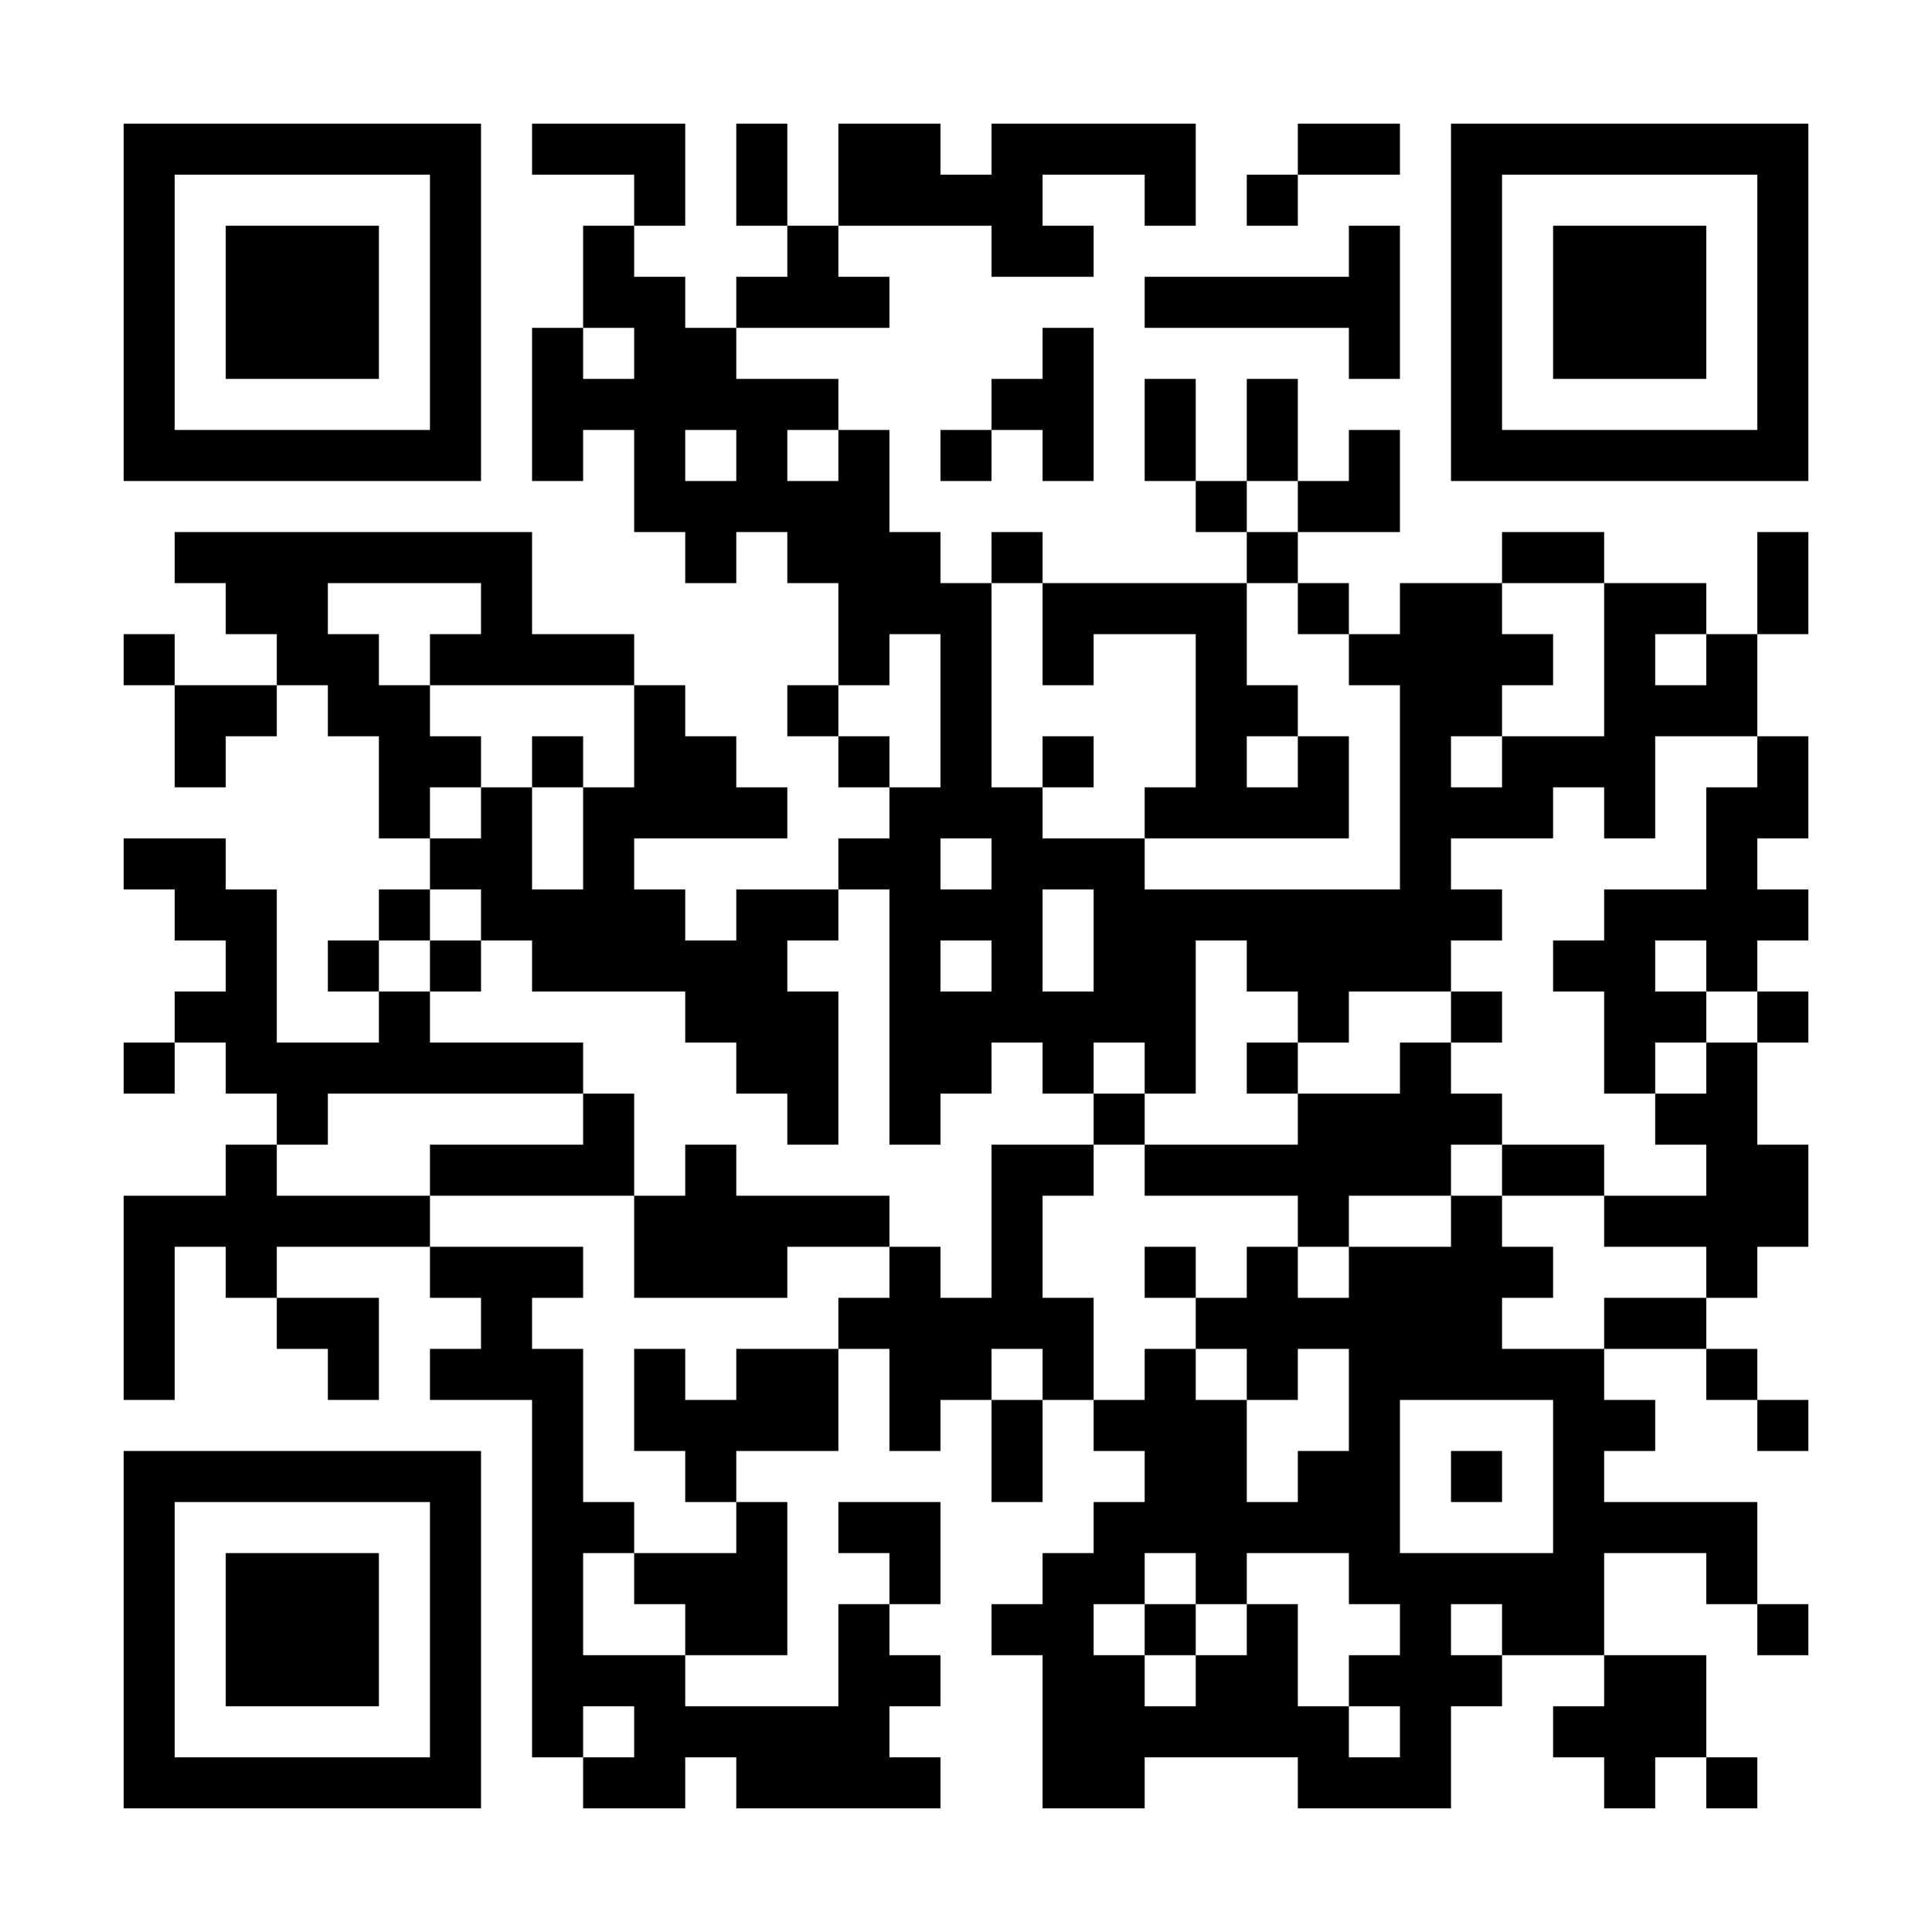 <svg width="282" height="282" viewBox="0 0 282 282" fill="none" xmlns="http://www.w3.org/2000/svg">
<rect width="282" height="282" fill="white"/>
<path d="M18.048 18.048H25.5V25.5H18.048V18.048ZM25.5 18.048H32.951V25.5H25.5V18.048ZM32.951 18.048H40.403V25.5H32.951V18.048ZM40.403 18.048H47.855V25.5H40.403V18.048ZM47.855 18.048H55.306V25.5H47.855V18.048ZM55.306 18.048H62.758V25.5H55.306V18.048ZM62.758 18.048H70.209V25.5H62.758V18.048ZM77.661 18.048H85.113V25.5H77.661V18.048ZM85.113 18.048H92.564V25.5H85.113V18.048ZM92.564 18.048H100.016V25.5H92.564V18.048ZM107.468 18.048H114.919V25.5H107.468V18.048ZM122.371 18.048H129.823V25.5H122.371V18.048ZM129.823 18.048H137.274V25.5H129.823V18.048ZM144.726 18.048H152.177V25.5H144.726V18.048ZM152.177 18.048H159.629V25.5H152.177V18.048ZM159.629 18.048H167.081V25.5H159.629V18.048ZM167.081 18.048H174.532V25.5H167.081V18.048ZM189.436 18.048H196.887V25.5H189.436V18.048ZM196.887 18.048H204.339V25.5H196.887V18.048ZM211.791 18.048H219.242V25.5H211.791V18.048ZM219.242 18.048H226.694V25.5H219.242V18.048ZM226.694 18.048H234.145V25.5H226.694V18.048ZM234.145 18.048H241.597V25.5H234.145V18.048ZM241.597 18.048H249.049V25.5H241.597V18.048ZM249.049 18.048H256.5V25.5H249.049V18.048ZM256.5 18.048H263.952V25.5H256.5V18.048ZM18.048 25.5H25.5V32.951H18.048V25.5ZM62.758 25.5H70.209V32.951H62.758V25.5ZM92.564 25.5H100.016V32.951H92.564V25.5ZM107.468 25.5H114.919V32.951H107.468V25.5ZM122.371 25.5H129.823V32.951H122.371V25.5ZM129.823 25.5H137.274V32.951H129.823V25.5ZM137.274 25.5H144.726V32.951H137.274V25.5ZM144.726 25.5H152.177V32.951H144.726V25.5ZM167.081 25.5H174.532V32.951H167.081V25.5ZM181.984 25.5H189.436V32.951H181.984V25.5ZM211.791 25.5H219.242V32.951H211.791V25.5ZM256.5 25.5H263.952V32.951H256.5V25.5ZM18.048 32.951H25.5V40.403H18.048V32.951ZM32.951 32.951H40.403V40.403H32.951V32.951ZM40.403 32.951H47.855V40.403H40.403V32.951ZM47.855 32.951H55.306V40.403H47.855V32.951ZM62.758 32.951H70.209V40.403H62.758V32.951ZM85.113 32.951H92.564V40.403H85.113V32.951ZM114.919 32.951H122.371V40.403H114.919V32.951ZM144.726 32.951H152.177V40.403H144.726V32.951ZM152.177 32.951H159.629V40.403H152.177V32.951ZM196.887 32.951H204.339V40.403H196.887V32.951ZM211.791 32.951H219.242V40.403H211.791V32.951ZM226.694 32.951H234.145V40.403H226.694V32.951ZM234.145 32.951H241.597V40.403H234.145V32.951ZM241.597 32.951H249.049V40.403H241.597V32.951ZM256.5 32.951H263.952V40.403H256.5V32.951ZM18.048 40.403H25.5V47.854H18.048V40.403ZM32.951 40.403H40.403V47.854H32.951V40.403ZM40.403 40.403H47.855V47.854H40.403V40.403ZM47.855 40.403H55.306V47.854H47.855V40.403ZM62.758 40.403H70.209V47.854H62.758V40.403ZM85.113 40.403H92.564V47.854H85.113V40.403ZM92.564 40.403H100.016V47.854H92.564V40.403ZM107.468 40.403H114.919V47.854H107.468V40.403ZM114.919 40.403H122.371V47.854H114.919V40.403ZM122.371 40.403H129.823V47.854H122.371V40.403ZM167.081 40.403H174.532V47.854H167.081V40.403ZM174.532 40.403H181.984V47.854H174.532V40.403ZM181.984 40.403H189.436V47.854H181.984V40.403ZM189.436 40.403H196.887V47.854H189.436V40.403ZM196.887 40.403H204.339V47.854H196.887V40.403ZM211.791 40.403H219.242V47.854H211.791V40.403ZM226.694 40.403H234.145V47.854H226.694V40.403ZM234.145 40.403H241.597V47.854H234.145V40.403ZM241.597 40.403H249.049V47.854H241.597V40.403ZM256.5 40.403H263.952V47.854H256.5V40.403ZM18.048 47.854H25.5V55.306H18.048V47.854ZM32.951 47.854H40.403V55.306H32.951V47.854ZM40.403 47.854H47.855V55.306H40.403V47.854ZM47.855 47.854H55.306V55.306H47.855V47.854ZM62.758 47.854H70.209V55.306H62.758V47.854ZM77.661 47.854H85.113V55.306H77.661V47.854ZM92.564 47.854H100.016V55.306H92.564V47.854ZM100.016 47.854H107.468V55.306H100.016V47.854ZM152.177 47.854H159.629V55.306H152.177V47.854ZM196.887 47.854H204.339V55.306H196.887V47.854ZM211.791 47.854H219.242V55.306H211.791V47.854ZM226.694 47.854H234.145V55.306H226.694V47.854ZM234.145 47.854H241.597V55.306H234.145V47.854ZM241.597 47.854H249.049V55.306H241.597V47.854ZM256.5 47.854H263.952V55.306H256.5V47.854ZM18.048 55.306H25.5V62.758H18.048V55.306ZM62.758 55.306H70.209V62.758H62.758V55.306ZM77.661 55.306H85.113V62.758H77.661V55.306ZM85.113 55.306H92.564V62.758H85.113V55.306ZM92.564 55.306H100.016V62.758H92.564V55.306ZM100.016 55.306H107.468V62.758H100.016V55.306ZM107.468 55.306H114.919V62.758H107.468V55.306ZM114.919 55.306H122.371V62.758H114.919V55.306ZM144.726 55.306H152.177V62.758H144.726V55.306ZM152.177 55.306H159.629V62.758H152.177V55.306ZM167.081 55.306H174.532V62.758H167.081V55.306ZM181.984 55.306H189.436V62.758H181.984V55.306ZM211.791 55.306H219.242V62.758H211.791V55.306ZM256.5 55.306H263.952V62.758H256.5V55.306ZM18.048 62.758H25.5V70.209H18.048V62.758ZM25.5 62.758H32.951V70.209H25.5V62.758ZM32.951 62.758H40.403V70.209H32.951V62.758ZM40.403 62.758H47.855V70.209H40.403V62.758ZM47.855 62.758H55.306V70.209H47.855V62.758ZM55.306 62.758H62.758V70.209H55.306V62.758ZM62.758 62.758H70.209V70.209H62.758V62.758ZM77.661 62.758H85.113V70.209H77.661V62.758ZM92.564 62.758H100.016V70.209H92.564V62.758ZM107.468 62.758H114.919V70.209H107.468V62.758ZM122.371 62.758H129.823V70.209H122.371V62.758ZM137.274 62.758H144.726V70.209H137.274V62.758ZM152.177 62.758H159.629V70.209H152.177V62.758ZM167.081 62.758H174.532V70.209H167.081V62.758ZM181.984 62.758H189.436V70.209H181.984V62.758ZM196.887 62.758H204.339V70.209H196.887V62.758ZM211.791 62.758H219.242V70.209H211.791V62.758ZM219.242 62.758H226.694V70.209H219.242V62.758ZM226.694 62.758H234.145V70.209H226.694V62.758ZM234.145 62.758H241.597V70.209H234.145V62.758ZM241.597 62.758H249.049V70.209H241.597V62.758ZM249.049 62.758H256.5V70.209H249.049V62.758ZM256.5 62.758H263.952V70.209H256.5V62.758ZM92.564 70.209H100.016V77.661H92.564V70.209ZM100.016 70.209H107.468V77.661H100.016V70.209ZM107.468 70.209H114.919V77.661H107.468V70.209ZM114.919 70.209H122.371V77.661H114.919V70.209ZM122.371 70.209H129.823V77.661H122.371V70.209ZM174.532 70.209H181.984V77.661H174.532V70.209ZM189.436 70.209H196.887V77.661H189.436V70.209ZM196.887 70.209H204.339V77.661H196.887V70.209ZM25.5 77.661H32.951V85.113H25.5V77.661ZM32.951 77.661H40.403V85.113H32.951V77.661ZM40.403 77.661H47.855V85.113H40.403V77.661ZM47.855 77.661H55.306V85.113H47.855V77.661ZM55.306 77.661H62.758V85.113H55.306V77.661ZM62.758 77.661H70.209V85.113H62.758V77.661ZM70.209 77.661H77.661V85.113H70.209V77.661ZM100.016 77.661H107.468V85.113H100.016V77.661ZM114.919 77.661H122.371V85.113H114.919V77.661ZM122.371 77.661H129.823V85.113H122.371V77.661ZM129.823 77.661H137.274V85.113H129.823V77.661ZM144.726 77.661H152.177V85.113H144.726V77.661ZM181.984 77.661H189.436V85.113H181.984V77.661ZM219.242 77.661H226.694V85.113H219.242V77.661ZM226.694 77.661H234.145V85.113H226.694V77.661ZM256.5 77.661H263.952V85.113H256.5V77.661ZM32.951 85.113H40.403V92.564H32.951V85.113ZM40.403 85.113H47.855V92.564H40.403V85.113ZM70.209 85.113H77.661V92.564H70.209V85.113ZM122.371 85.113H129.823V92.564H122.371V85.113ZM129.823 85.113H137.274V92.564H129.823V85.113ZM137.274 85.113H144.726V92.564H137.274V85.113ZM152.177 85.113H159.629V92.564H152.177V85.113ZM159.629 85.113H167.081V92.564H159.629V85.113ZM167.081 85.113H174.532V92.564H167.081V85.113ZM174.532 85.113H181.984V92.564H174.532V85.113ZM189.436 85.113H196.887V92.564H189.436V85.113ZM204.339 85.113H211.791V92.564H204.339V85.113ZM211.791 85.113H219.242V92.564H211.791V85.113ZM234.145 85.113H241.597V92.564H234.145V85.113ZM241.597 85.113H249.049V92.564H241.597V85.113ZM256.5 85.113H263.952V92.564H256.5V85.113ZM18.048 92.564H25.5V100.016H18.048V92.564ZM40.403 92.564H47.855V100.016H40.403V92.564ZM47.855 92.564H55.306V100.016H47.855V92.564ZM62.758 92.564H70.209V100.016H62.758V92.564ZM70.209 92.564H77.661V100.016H70.209V92.564ZM77.661 92.564H85.113V100.016H77.661V92.564ZM85.113 92.564H92.564V100.016H85.113V92.564ZM122.371 92.564H129.823V100.016H122.371V92.564ZM137.274 92.564H144.726V100.016H137.274V92.564ZM152.177 92.564H159.629V100.016H152.177V92.564ZM174.532 92.564H181.984V100.016H174.532V92.564ZM196.887 92.564H204.339V100.016H196.887V92.564ZM204.339 92.564H211.791V100.016H204.339V92.564ZM211.791 92.564H219.242V100.016H211.791V92.564ZM219.242 92.564H226.694V100.016H219.242V92.564ZM234.145 92.564H241.597V100.016H234.145V92.564ZM249.049 92.564H256.5V100.016H249.049V92.564ZM25.5 100.016H32.951V107.467H25.5V100.016ZM32.951 100.016H40.403V107.467H32.951V100.016ZM47.855 100.016H55.306V107.467H47.855V100.016ZM55.306 100.016H62.758V107.467H55.306V100.016ZM92.564 100.016H100.016V107.467H92.564V100.016ZM114.919 100.016H122.371V107.467H114.919V100.016ZM137.274 100.016H144.726V107.467H137.274V100.016ZM174.532 100.016H181.984V107.467H174.532V100.016ZM181.984 100.016H189.436V107.467H181.984V100.016ZM204.339 100.016H211.791V107.467H204.339V100.016ZM211.791 100.016H219.242V107.467H211.791V100.016ZM234.145 100.016H241.597V107.467H234.145V100.016ZM241.597 100.016H249.049V107.467H241.597V100.016ZM249.049 100.016H256.5V107.467H249.049V100.016ZM25.5 107.467H32.951V114.919H25.5V107.467ZM55.306 107.467H62.758V114.919H55.306V107.467ZM62.758 107.467H70.209V114.919H62.758V107.467ZM77.661 107.467H85.113V114.919H77.661V107.467ZM92.564 107.467H100.016V114.919H92.564V107.467ZM100.016 107.467H107.468V114.919H100.016V107.467ZM122.371 107.467H129.823V114.919H122.371V107.467ZM137.274 107.467H144.726V114.919H137.274V107.467ZM152.177 107.467H159.629V114.919H152.177V107.467ZM174.532 107.467H181.984V114.919H174.532V107.467ZM189.436 107.467H196.887V114.919H189.436V107.467ZM204.339 107.467H211.791V114.919H204.339V107.467ZM219.242 107.467H226.694V114.919H219.242V107.467ZM226.694 107.467H234.145V114.919H226.694V107.467ZM234.145 107.467H241.597V114.919H234.145V107.467ZM256.5 107.467H263.952V114.919H256.5V107.467ZM55.306 114.919H62.758V122.371H55.306V114.919ZM70.209 114.919H77.661V122.371H70.209V114.919ZM85.113 114.919H92.564V122.371H85.113V114.919ZM92.564 114.919H100.016V122.371H92.564V114.919ZM100.016 114.919H107.468V122.371H100.016V114.919ZM107.468 114.919H114.919V122.371H107.468V114.919ZM129.823 114.919H137.274V122.371H129.823V114.919ZM137.274 114.919H144.726V122.371H137.274V114.919ZM144.726 114.919H152.177V122.371H144.726V114.919ZM167.081 114.919H174.532V122.371H167.081V114.919ZM174.532 114.919H181.984V122.371H174.532V114.919ZM181.984 114.919H189.436V122.371H181.984V114.919ZM189.436 114.919H196.887V122.371H189.436V114.919ZM204.339 114.919H211.791V122.371H204.339V114.919ZM211.791 114.919H219.242V122.371H211.791V114.919ZM219.242 114.919H226.694V122.371H219.242V114.919ZM234.145 114.919H241.597V122.371H234.145V114.919ZM249.049 114.919H256.5V122.371H249.049V114.919ZM256.5 114.919H263.952V122.371H256.5V114.919ZM18.048 122.371H25.5V129.822H18.048V122.371ZM25.5 122.371H32.951V129.822H25.5V122.371ZM62.758 122.371H70.209V129.822H62.758V122.371ZM70.209 122.371H77.661V129.822H70.209V122.371ZM85.113 122.371H92.564V129.822H85.113V122.371ZM122.371 122.371H129.823V129.822H122.371V122.371ZM129.823 122.371H137.274V129.822H129.823V122.371ZM144.726 122.371H152.177V129.822H144.726V122.371ZM152.177 122.371H159.629V129.822H152.177V122.371ZM159.629 122.371H167.081V129.822H159.629V122.371ZM204.339 122.371H211.791V129.822H204.339V122.371ZM249.049 122.371H256.5V129.822H249.049V122.371ZM25.5 129.822H32.951V137.274H25.5V129.822ZM32.951 129.822H40.403V137.274H32.951V129.822ZM55.306 129.822H62.758V137.274H55.306V129.822ZM70.209 129.822H77.661V137.274H70.209V129.822ZM77.661 129.822H85.113V137.274H77.661V129.822ZM85.113 129.822H92.564V137.274H85.113V129.822ZM92.564 129.822H100.016V137.274H92.564V129.822ZM107.468 129.822H114.919V137.274H107.468V129.822ZM114.919 129.822H122.371V137.274H114.919V129.822ZM129.823 129.822H137.274V137.274H129.823V129.822ZM137.274 129.822H144.726V137.274H137.274V129.822ZM144.726 129.822H152.177V137.274H144.726V129.822ZM159.629 129.822H167.081V137.274H159.629V129.822ZM167.081 129.822H174.532V137.274H167.081V129.822ZM174.532 129.822H181.984V137.274H174.532V129.822ZM181.984 129.822H189.436V137.274H181.984V129.822ZM189.436 129.822H196.887V137.274H189.436V129.822ZM196.887 129.822H204.339V137.274H196.887V129.822ZM204.339 129.822H211.791V137.274H204.339V129.822ZM211.791 129.822H219.242V137.274H211.791V129.822ZM234.145 129.822H241.597V137.274H234.145V129.822ZM241.597 129.822H249.049V137.274H241.597V129.822ZM249.049 129.822H256.5V137.274H249.049V129.822ZM256.5 129.822H263.952V137.274H256.5V129.822ZM32.951 137.274H40.403V144.726H32.951V137.274ZM47.855 137.274H55.306V144.726H47.855V137.274ZM62.758 137.274H70.209V144.726H62.758V137.274ZM77.661 137.274H85.113V144.726H77.661V137.274ZM85.113 137.274H92.564V144.726H85.113V137.274ZM92.564 137.274H100.016V144.726H92.564V137.274ZM100.016 137.274H107.468V144.726H100.016V137.274ZM107.468 137.274H114.919V144.726H107.468V137.274ZM129.823 137.274H137.274V144.726H129.823V137.274ZM144.726 137.274H152.177V144.726H144.726V137.274ZM159.629 137.274H167.081V144.726H159.629V137.274ZM167.081 137.274H174.532V144.726H167.081V137.274ZM181.984 137.274H189.436V144.726H181.984V137.274ZM189.436 137.274H196.887V144.726H189.436V137.274ZM196.887 137.274H204.339V144.726H196.887V137.274ZM204.339 137.274H211.791V144.726H204.339V137.274ZM226.694 137.274H234.145V144.726H226.694V137.274ZM234.145 137.274H241.597V144.726H234.145V137.274ZM249.049 137.274H256.5V144.726H249.049V137.274ZM25.5 144.726H32.951V152.177H25.5V144.726ZM32.951 144.726H40.403V152.177H32.951V144.726ZM55.306 144.726H62.758V152.177H55.306V144.726ZM100.016 144.726H107.468V152.177H100.016V144.726ZM107.468 144.726H114.919V152.177H107.468V144.726ZM114.919 144.726H122.371V152.177H114.919V144.726ZM129.823 144.726H137.274V152.177H129.823V144.726ZM137.274 144.726H144.726V152.177H137.274V144.726ZM144.726 144.726H152.177V152.177H144.726V144.726ZM152.177 144.726H159.629V152.177H152.177V144.726ZM159.629 144.726H167.081V152.177H159.629V144.726ZM167.081 144.726H174.532V152.177H167.081V144.726ZM189.436 144.726H196.887V152.177H189.436V144.726ZM211.791 144.726H219.242V152.177H211.791V144.726ZM234.145 144.726H241.597V152.177H234.145V144.726ZM241.597 144.726H249.049V152.177H241.597V144.726ZM256.5 144.726H263.952V152.177H256.5V144.726ZM18.048 152.177H25.5V159.629H18.048V152.177ZM32.951 152.177H40.403V159.629H32.951V152.177ZM40.403 152.177H47.855V159.629H40.403V152.177ZM47.855 152.177H55.306V159.629H47.855V152.177ZM55.306 152.177H62.758V159.629H55.306V152.177ZM62.758 152.177H70.209V159.629H62.758V152.177ZM70.209 152.177H77.661V159.629H70.209V152.177ZM77.661 152.177H85.113V159.629H77.661V152.177ZM107.468 152.177H114.919V159.629H107.468V152.177ZM114.919 152.177H122.371V159.629H114.919V152.177ZM129.823 152.177H137.274V159.629H129.823V152.177ZM137.274 152.177H144.726V159.629H137.274V152.177ZM152.177 152.177H159.629V159.629H152.177V152.177ZM167.081 152.177H174.532V159.629H167.081V152.177ZM181.984 152.177H189.436V159.629H181.984V152.177ZM204.339 152.177H211.791V159.629H204.339V152.177ZM234.145 152.177H241.597V159.629H234.145V152.177ZM249.049 152.177H256.5V159.629H249.049V152.177ZM40.403 159.629H47.855V167.081H40.403V159.629ZM85.113 159.629H92.564V167.081H85.113V159.629ZM114.919 159.629H122.371V167.081H114.919V159.629ZM129.823 159.629H137.274V167.081H129.823V159.629ZM159.629 159.629H167.081V167.081H159.629V159.629ZM189.436 159.629H196.887V167.081H189.436V159.629ZM196.887 159.629H204.339V167.081H196.887V159.629ZM204.339 159.629H211.791V167.081H204.339V159.629ZM211.791 159.629H219.242V167.081H211.791V159.629ZM241.597 159.629H249.049V167.081H241.597V159.629ZM249.049 159.629H256.5V167.081H249.049V159.629ZM32.951 167.081H40.403V174.532H32.951V167.081ZM62.758 167.081H70.209V174.532H62.758V167.081ZM70.209 167.081H77.661V174.532H70.209V167.081ZM77.661 167.081H85.113V174.532H77.661V167.081ZM85.113 167.081H92.564V174.532H85.113V167.081ZM100.016 167.081H107.468V174.532H100.016V167.081ZM144.726 167.081H152.177V174.532H144.726V167.081ZM152.177 167.081H159.629V174.532H152.177V167.081ZM167.081 167.081H174.532V174.532H167.081V167.081ZM174.532 167.081H181.984V174.532H174.532V167.081ZM181.984 167.081H189.436V174.532H181.984V167.081ZM189.436 167.081H196.887V174.532H189.436V167.081ZM196.887 167.081H204.339V174.532H196.887V167.081ZM204.339 167.081H211.791V174.532H204.339V167.081ZM219.242 167.081H226.694V174.532H219.242V167.081ZM226.694 167.081H234.145V174.532H226.694V167.081ZM249.049 167.081H256.5V174.532H249.049V167.081ZM256.5 167.081H263.952V174.532H256.5V167.081ZM18.048 174.532H25.5V181.984H18.048V174.532ZM25.5 174.532H32.951V181.984H25.5V174.532ZM32.951 174.532H40.403V181.984H32.951V174.532ZM40.403 174.532H47.855V181.984H40.403V174.532ZM47.855 174.532H55.306V181.984H47.855V174.532ZM55.306 174.532H62.758V181.984H55.306V174.532ZM92.564 174.532H100.016V181.984H92.564V174.532ZM100.016 174.532H107.468V181.984H100.016V174.532ZM107.468 174.532H114.919V181.984H107.468V174.532ZM114.919 174.532H122.371V181.984H114.919V174.532ZM122.371 174.532H129.823V181.984H122.371V174.532ZM144.726 174.532H152.177V181.984H144.726V174.532ZM189.436 174.532H196.887V181.984H189.436V174.532ZM211.791 174.532H219.242V181.984H211.791V174.532ZM234.145 174.532H241.597V181.984H234.145V174.532ZM241.597 174.532H249.049V181.984H241.597V174.532ZM249.049 174.532H256.5V181.984H249.049V174.532ZM256.5 174.532H263.952V181.984H256.5V174.532ZM18.048 181.984H25.5V189.435H18.048V181.984ZM32.951 181.984H40.403V189.435H32.951V181.984ZM62.758 181.984H70.209V189.435H62.758V181.984ZM70.209 181.984H77.661V189.435H70.209V181.984ZM77.661 181.984H85.113V189.435H77.661V181.984ZM92.564 181.984H100.016V189.435H92.564V181.984ZM100.016 181.984H107.468V189.435H100.016V181.984ZM107.468 181.984H114.919V189.435H107.468V181.984ZM129.823 181.984H137.274V189.435H129.823V181.984ZM144.726 181.984H152.177V189.435H144.726V181.984ZM167.081 181.984H174.532V189.435H167.081V181.984ZM181.984 181.984H189.436V189.435H181.984V181.984ZM196.887 181.984H204.339V189.435H196.887V181.984ZM204.339 181.984H211.791V189.435H204.339V181.984ZM211.791 181.984H219.242V189.435H211.791V181.984ZM219.242 181.984H226.694V189.435H219.242V181.984ZM249.049 181.984H256.5V189.435H249.049V181.984ZM18.048 189.435H25.5V196.887H18.048V189.435ZM40.403 189.435H47.855V196.887H40.403V189.435ZM47.855 189.435H55.306V196.887H47.855V189.435ZM70.209 189.435H77.661V196.887H70.209V189.435ZM122.371 189.435H129.823V196.887H122.371V189.435ZM129.823 189.435H137.274V196.887H129.823V189.435ZM137.274 189.435H144.726V196.887H137.274V189.435ZM144.726 189.435H152.177V196.887H144.726V189.435ZM152.177 189.435H159.629V196.887H152.177V189.435ZM174.532 189.435H181.984V196.887H174.532V189.435ZM181.984 189.435H189.436V196.887H181.984V189.435ZM189.436 189.435H196.887V196.887H189.436V189.435ZM196.887 189.435H204.339V196.887H196.887V189.435ZM204.339 189.435H211.791V196.887H204.339V189.435ZM211.791 189.435H219.242V196.887H211.791V189.435ZM234.145 189.435H241.597V196.887H234.145V189.435ZM241.597 189.435H249.049V196.887H241.597V189.435ZM18.048 196.887H25.5V204.339H18.048V196.887ZM47.855 196.887H55.306V204.339H47.855V196.887ZM62.758 196.887H70.209V204.339H62.758V196.887ZM70.209 196.887H77.661V204.339H70.209V196.887ZM77.661 196.887H85.113V204.339H77.661V196.887ZM92.564 196.887H100.016V204.339H92.564V196.887ZM107.468 196.887H114.919V204.339H107.468V196.887ZM114.919 196.887H122.371V204.339H114.919V196.887ZM129.823 196.887H137.274V204.339H129.823V196.887ZM137.274 196.887H144.726V204.339H137.274V196.887ZM152.177 196.887H159.629V204.339H152.177V196.887ZM167.081 196.887H174.532V204.339H167.081V196.887ZM181.984 196.887H189.436V204.339H181.984V196.887ZM196.887 196.887H204.339V204.339H196.887V196.887ZM204.339 196.887H211.791V204.339H204.339V196.887ZM211.791 196.887H219.242V204.339H211.791V196.887ZM219.242 196.887H226.694V204.339H219.242V196.887ZM226.694 196.887H234.145V204.339H226.694V196.887ZM249.049 196.887H256.5V204.339H249.049V196.887ZM77.661 204.339H85.113V211.79H77.661V204.339ZM92.564 204.339H100.016V211.79H92.564V204.339ZM100.016 204.339H107.468V211.79H100.016V204.339ZM107.468 204.339H114.919V211.79H107.468V204.339ZM114.919 204.339H122.371V211.79H114.919V204.339ZM129.823 204.339H137.274V211.79H129.823V204.339ZM144.726 204.339H152.177V211.79H144.726V204.339ZM159.629 204.339H167.081V211.79H159.629V204.339ZM167.081 204.339H174.532V211.79H167.081V204.339ZM174.532 204.339H181.984V211.79H174.532V204.339ZM196.887 204.339H204.339V211.79H196.887V204.339ZM226.694 204.339H234.145V211.79H226.694V204.339ZM234.145 204.339H241.597V211.79H234.145V204.339ZM256.5 204.339H263.952V211.79H256.5V204.339ZM18.048 211.79H25.5V219.242H18.048V211.79ZM25.5 211.79H32.951V219.242H25.5V211.79ZM32.951 211.79H40.403V219.242H32.951V211.79ZM40.403 211.79H47.855V219.242H40.403V211.79ZM47.855 211.79H55.306V219.242H47.855V211.79ZM55.306 211.79H62.758V219.242H55.306V211.79ZM62.758 211.79H70.209V219.242H62.758V211.79ZM77.661 211.79H85.113V219.242H77.661V211.79ZM100.016 211.79H107.468V219.242H100.016V211.79ZM144.726 211.79H152.177V219.242H144.726V211.79ZM167.081 211.79H174.532V219.242H167.081V211.79ZM174.532 211.79H181.984V219.242H174.532V211.79ZM189.436 211.79H196.887V219.242H189.436V211.79ZM196.887 211.79H204.339V219.242H196.887V211.79ZM211.791 211.79H219.242V219.242H211.791V211.79ZM226.694 211.79H234.145V219.242H226.694V211.79ZM18.048 219.242H25.5V226.694H18.048V219.242ZM62.758 219.242H70.209V226.694H62.758V219.242ZM77.661 219.242H85.113V226.694H77.661V219.242ZM85.113 219.242H92.564V226.694H85.113V219.242ZM107.468 219.242H114.919V226.694H107.468V219.242ZM122.371 219.242H129.823V226.694H122.371V219.242ZM129.823 219.242H137.274V226.694H129.823V219.242ZM159.629 219.242H167.081V226.694H159.629V219.242ZM167.081 219.242H174.532V226.694H167.081V219.242ZM174.532 219.242H181.984V226.694H174.532V219.242ZM181.984 219.242H189.436V226.694H181.984V219.242ZM189.436 219.242H196.887V226.694H189.436V219.242ZM196.887 219.242H204.339V226.694H196.887V219.242ZM226.694 219.242H234.145V226.694H226.694V219.242ZM234.145 219.242H241.597V226.694H234.145V219.242ZM241.597 219.242H249.049V226.694H241.597V219.242ZM249.049 219.242H256.5V226.694H249.049V219.242ZM18.048 226.694H25.5V234.145H18.048V226.694ZM32.951 226.694H40.403V234.145H32.951V226.694ZM40.403 226.694H47.855V234.145H40.403V226.694ZM47.855 226.694H55.306V234.145H47.855V226.694ZM62.758 226.694H70.209V234.145H62.758V226.694ZM77.661 226.694H85.113V234.145H77.661V226.694ZM92.564 226.694H100.016V234.145H92.564V226.694ZM100.016 226.694H107.468V234.145H100.016V226.694ZM107.468 226.694H114.919V234.145H107.468V226.694ZM129.823 226.694H137.274V234.145H129.823V226.694ZM152.177 226.694H159.629V234.145H152.177V226.694ZM159.629 226.694H167.081V234.145H159.629V226.694ZM174.532 226.694H181.984V234.145H174.532V226.694ZM196.887 226.694H204.339V234.145H196.887V226.694ZM204.339 226.694H211.791V234.145H204.339V226.694ZM211.791 226.694H219.242V234.145H211.791V226.694ZM219.242 226.694H226.694V234.145H219.242V226.694ZM226.694 226.694H234.145V234.145H226.694V226.694ZM249.049 226.694H256.5V234.145H249.049V226.694ZM18.048 234.145H25.5V241.597H18.048V234.145ZM32.951 234.145H40.403V241.597H32.951V234.145ZM40.403 234.145H47.855V241.597H40.403V234.145ZM47.855 234.145H55.306V241.597H47.855V234.145ZM62.758 234.145H70.209V241.597H62.758V234.145ZM77.661 234.145H85.113V241.597H77.661V234.145ZM100.016 234.145H107.468V241.597H100.016V234.145ZM107.468 234.145H114.919V241.597H107.468V234.145ZM122.371 234.145H129.823V241.597H122.371V234.145ZM144.726 234.145H152.177V241.597H144.726V234.145ZM152.177 234.145H159.629V241.597H152.177V234.145ZM167.081 234.145H174.532V241.597H167.081V234.145ZM181.984 234.145H189.436V241.597H181.984V234.145ZM204.339 234.145H211.791V241.597H204.339V234.145ZM219.242 234.145H226.694V241.597H219.242V234.145ZM226.694 234.145H234.145V241.597H226.694V234.145ZM256.5 234.145H263.952V241.597H256.5V234.145ZM18.048 241.597H25.5V249.049H18.048V241.597ZM32.951 241.597H40.403V249.049H32.951V241.597ZM40.403 241.597H47.855V249.049H40.403V241.597ZM47.855 241.597H55.306V249.049H47.855V241.597ZM62.758 241.597H70.209V249.049H62.758V241.597ZM77.661 241.597H85.113V249.049H77.661V241.597ZM85.113 241.597H92.564V249.049H85.113V241.597ZM92.564 241.597H100.016V249.049H92.564V241.597ZM122.371 241.597H129.823V249.049H122.371V241.597ZM129.823 241.597H137.274V249.049H129.823V241.597ZM152.177 241.597H159.629V249.049H152.177V241.597ZM159.629 241.597H167.081V249.049H159.629V241.597ZM174.532 241.597H181.984V249.049H174.532V241.597ZM181.984 241.597H189.436V249.049H181.984V241.597ZM196.887 241.597H204.339V249.049H196.887V241.597ZM204.339 241.597H211.791V249.049H204.339V241.597ZM211.791 241.597H219.242V249.049H211.791V241.597ZM234.145 241.597H241.597V249.049H234.145V241.597ZM241.597 241.597H249.049V249.049H241.597V241.597ZM18.048 249.049H25.5V256.5H18.048V249.049ZM62.758 249.049H70.209V256.5H62.758V249.049ZM77.661 249.049H85.113V256.5H77.661V249.049ZM92.564 249.049H100.016V256.5H92.564V249.049ZM100.016 249.049H107.468V256.5H100.016V249.049ZM107.468 249.049H114.919V256.5H107.468V249.049ZM114.919 249.049H122.371V256.5H114.919V249.049ZM122.371 249.049H129.823V256.5H122.371V249.049ZM152.177 249.049H159.629V256.5H152.177V249.049ZM159.629 249.049H167.081V256.5H159.629V249.049ZM167.081 249.049H174.532V256.5H167.081V249.049ZM174.532 249.049H181.984V256.5H174.532V249.049ZM181.984 249.049H189.436V256.5H181.984V249.049ZM189.436 249.049H196.887V256.5H189.436V249.049ZM204.339 249.049H211.791V256.5H204.339V249.049ZM226.694 249.049H234.145V256.5H226.694V249.049ZM234.145 249.049H241.597V256.5H234.145V249.049ZM241.597 249.049H249.049V256.5H241.597V249.049ZM18.048 256.5H25.5V263.952H18.048V256.5ZM25.5 256.5H32.951V263.952H25.5V256.5ZM32.951 256.5H40.403V263.952H32.951V256.5ZM40.403 256.5H47.855V263.952H40.403V256.5ZM47.855 256.5H55.306V263.952H47.855V256.5ZM55.306 256.5H62.758V263.952H55.306V256.5ZM62.758 256.5H70.209V263.952H62.758V256.5ZM85.113 256.5H92.564V263.952H85.113V256.5ZM92.564 256.5H100.016V263.952H92.564V256.5ZM107.468 256.5H114.919V263.952H107.468V256.5ZM114.919 256.5H122.371V263.952H114.919V256.5ZM122.371 256.5H129.823V263.952H122.371V256.5ZM129.823 256.5H137.274V263.952H129.823V256.5ZM152.177 256.5H159.629V263.952H152.177V256.5ZM159.629 256.5H167.081V263.952H159.629V256.5ZM189.436 256.5H196.887V263.952H189.436V256.5ZM196.887 256.5H204.339V263.952H196.887V256.5ZM204.339 256.5H211.791V263.952H204.339V256.5ZM234.145 256.5H241.597V263.952H234.145V256.5ZM249.049 256.5H256.5V263.952H249.049V256.5Z" fill="black"/>
</svg>
